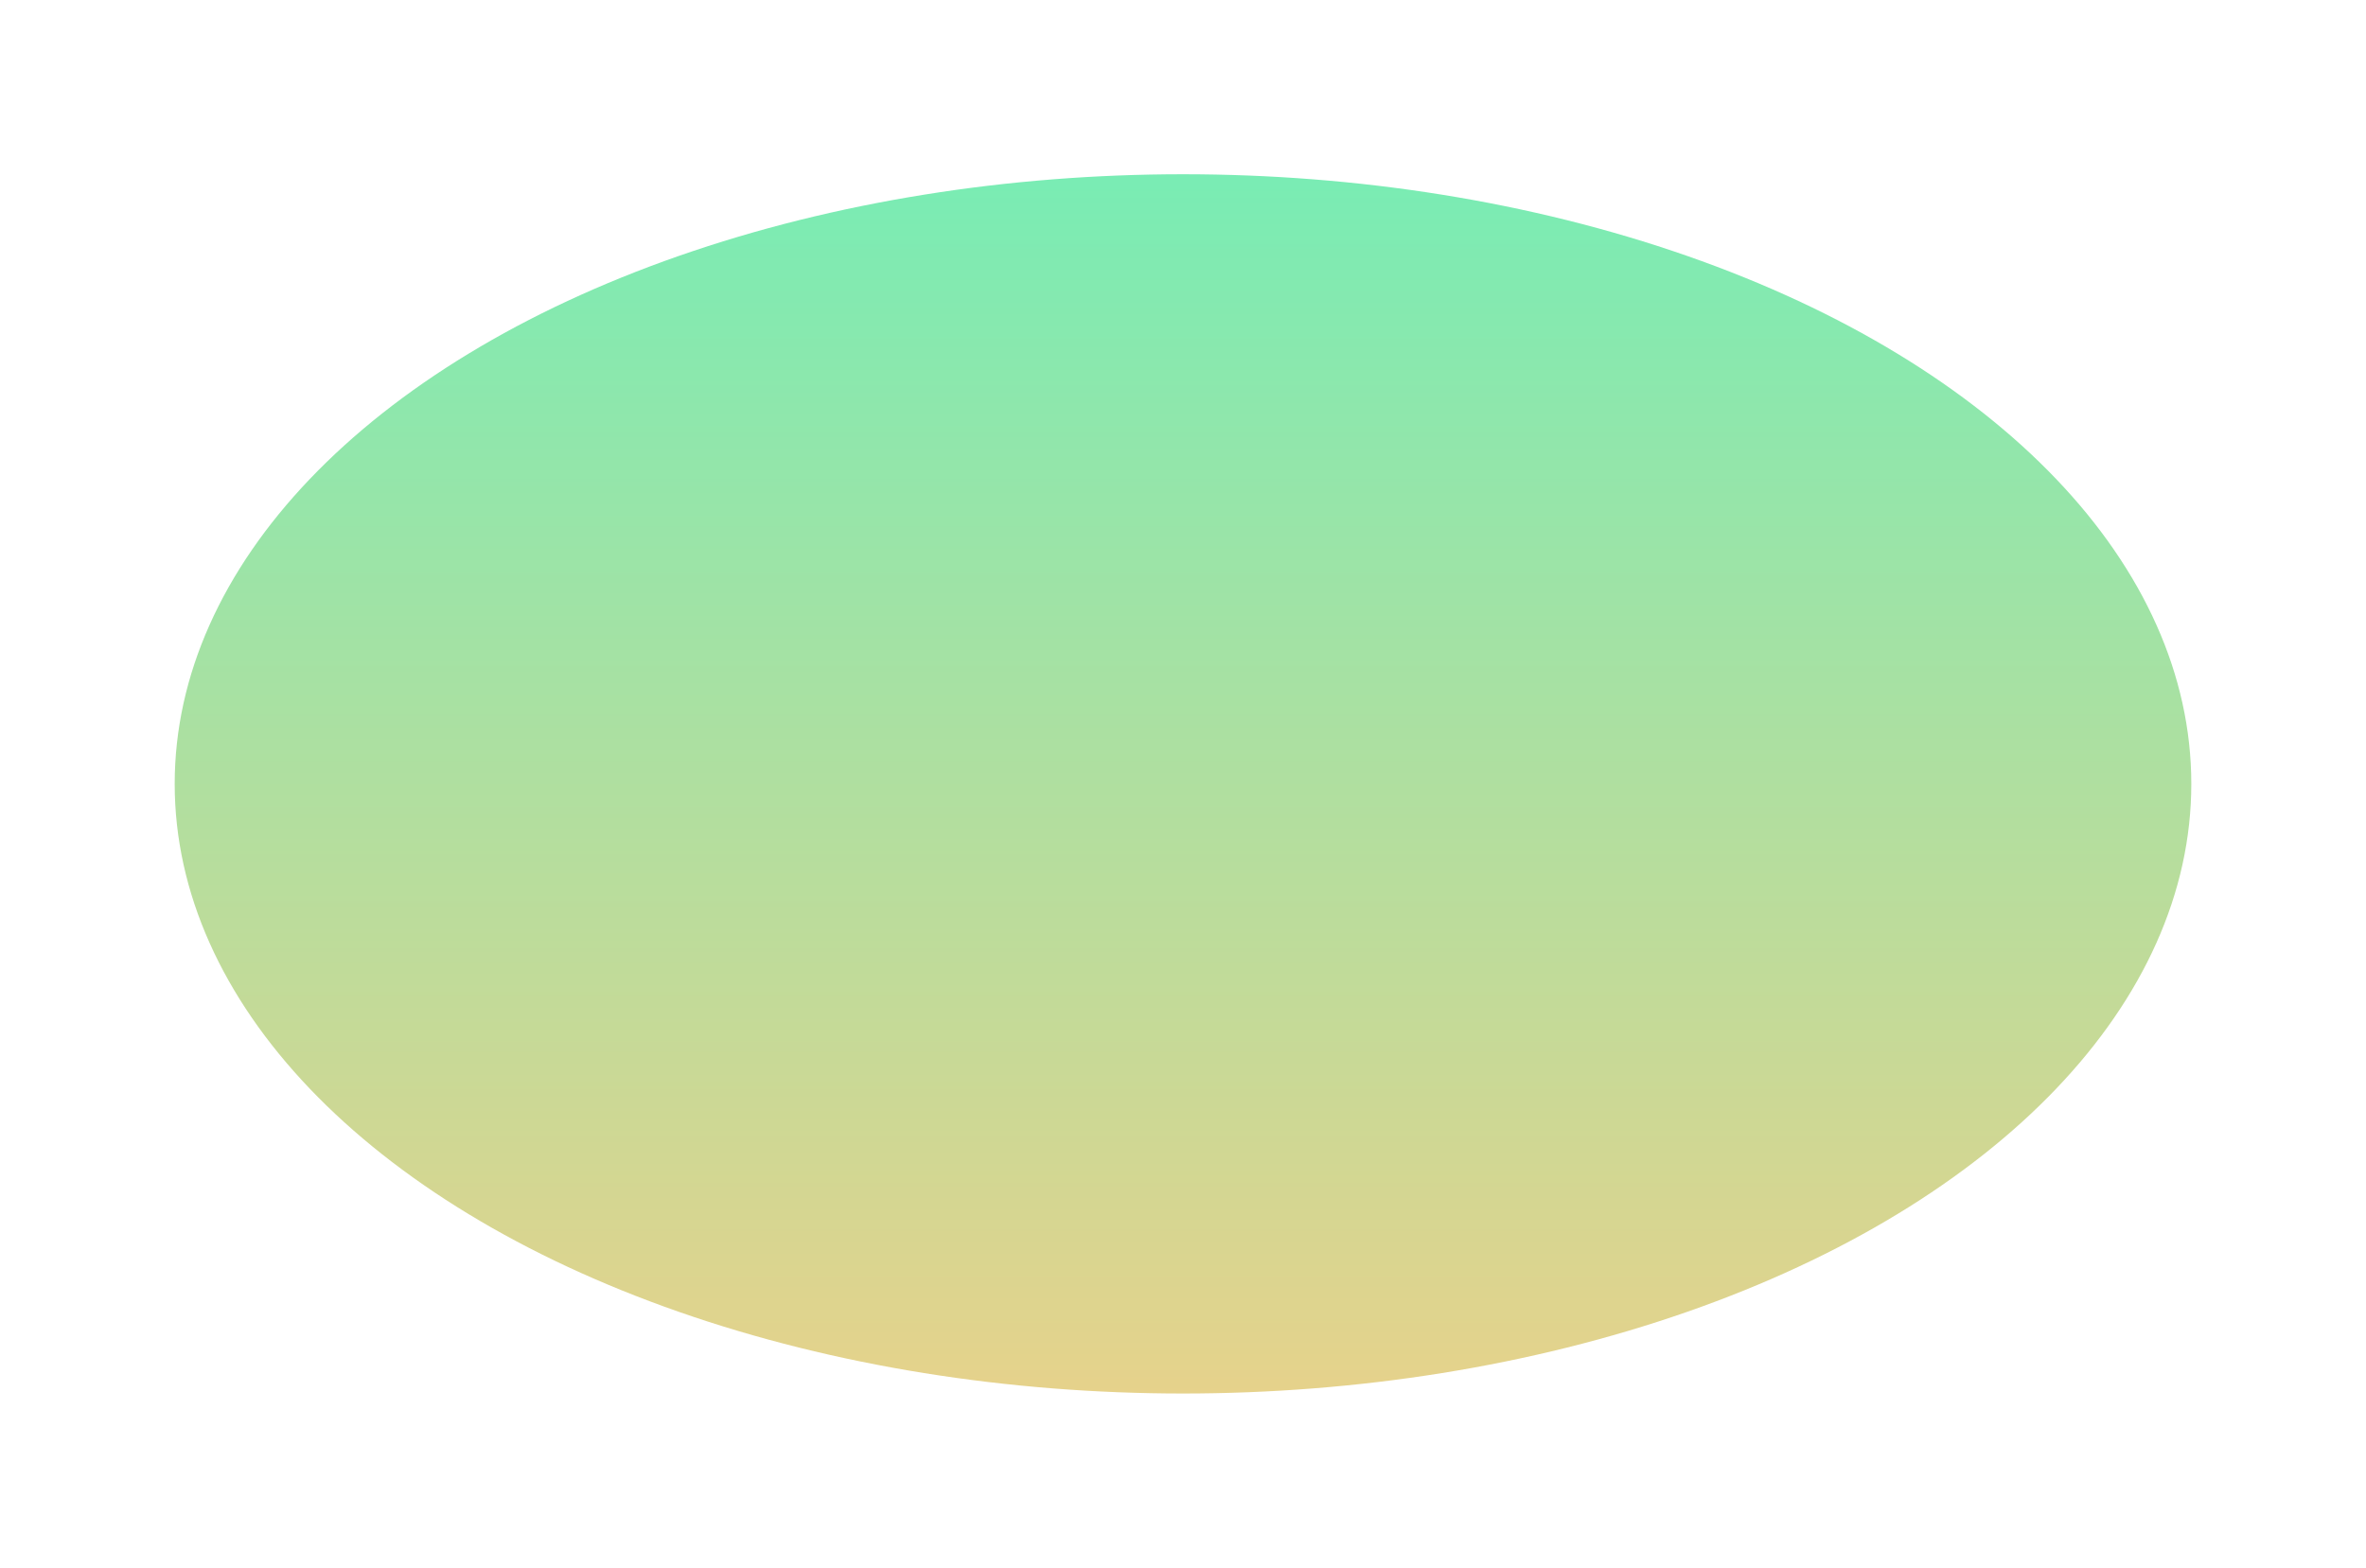 <svg width="2526" height="1674" viewBox="0 0 2526 1674" fill="none" xmlns="http://www.w3.org/2000/svg">
<g filter="url(#filter0_f_1052_246)">
<ellipse cx="1263" cy="836.988" rx="1076.49" ry="650.934" fill="url(#paint0_linear_1052_246)"/>
</g>
<defs>
<filter id="filter0_f_1052_246" x="0.928" y="0.474" width="2524.14" height="1673.03" filterUnits="userSpaceOnUse" color-interpolation-filters="sRGB">
<feFlood flood-opacity="0" result="BackgroundImageFix"/>
<feBlend mode="normal" in="SourceGraphic" in2="BackgroundImageFix" result="shape"/>
<feGaussianBlur stdDeviation="92.79" result="effect1_foregroundBlur_1052_246"/>
</filter>
<linearGradient id="paint0_linear_1052_246" x1="1263" y1="186.054" x2="1263" y2="1487.92" gradientUnits="userSpaceOnUse">
<stop stop-color="#79ECB4"/>
<stop offset="1" stop-color="#E6D28B"/>
</linearGradient>
</defs>
</svg>
